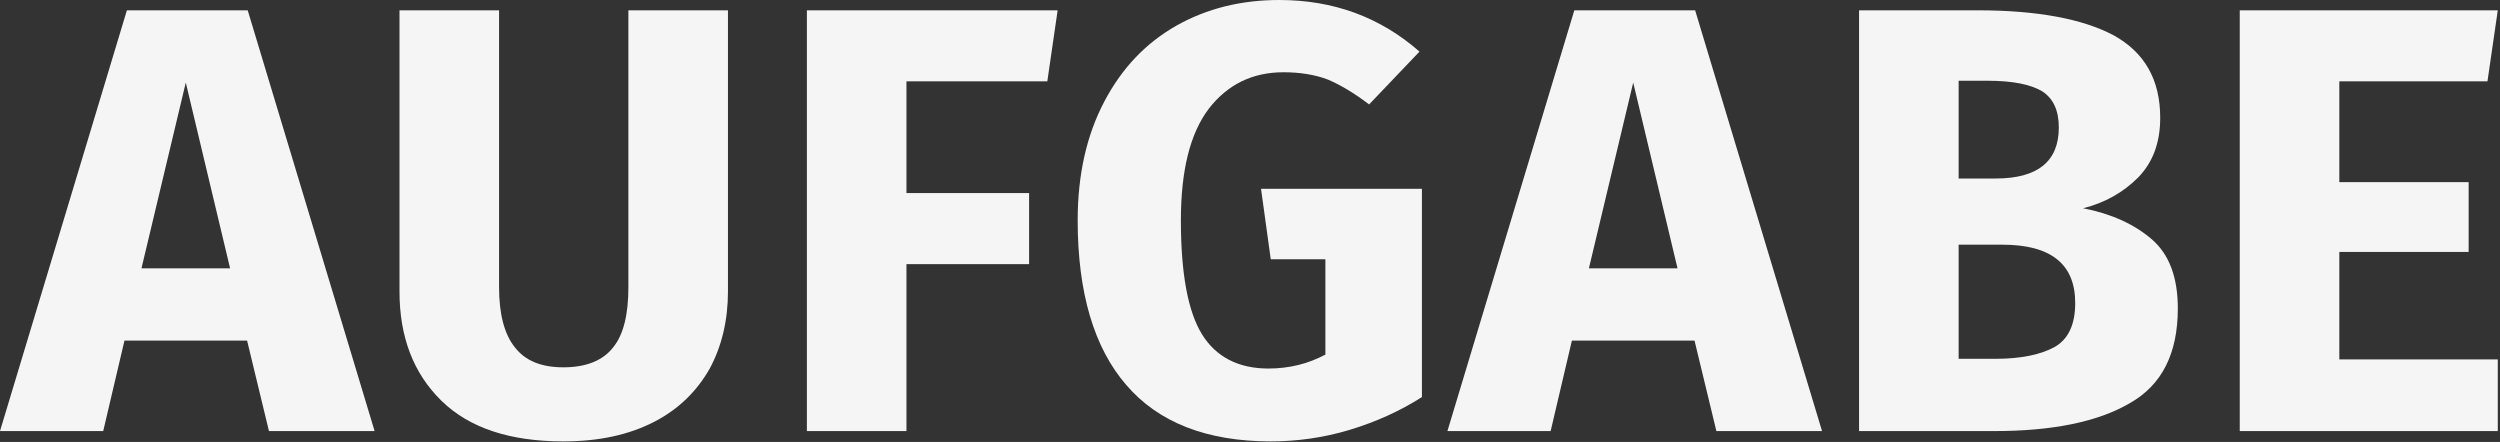<?xml version="1.0" encoding="UTF-8" standalone="no"?>
<!DOCTYPE svg PUBLIC "-//W3C//DTD SVG 1.1//EN" "http://www.w3.org/Graphics/SVG/1.1/DTD/svg11.dtd">
<svg width="100%" height="100%" viewBox="0 0 560 99" version="1.1" xmlns="http://www.w3.org/2000/svg" xmlns:xlink="http://www.w3.org/1999/xlink" xml:space="preserve" xmlns:serif="http://www.serif.com/" style="fill-rule:evenodd;clip-rule:evenodd;stroke-linejoin:round;stroke-miterlimit:2;">
    <rect x="0" y="0" width="560" height="99" fill="#333333" stroke="none"/>
    <g transform="matrix(2,0,0,2,-890.911,-1504.56)">
        <g transform="matrix(68,0,0,68,446.339,800.56)">
            <path d="M0.43,-0L0.394,-0.149L0.192,-0.149L0.157,-0L-0.013,-0L0.196,-0.693L0.395,-0.693L0.604,-0L0.43,-0ZM0.22,-0.268L0.366,-0.268L0.293,-0.574L0.22,-0.268Z" style="fill:rgb(245,245,245);fill-rule:nonzero;"/>
        </g>
        <g transform="matrix(68,0,0,68,486.459,800.56)">
            <path d="M0.596,-0.23C0.596,-0.183 0.586,-0.14 0.566,-0.103C0.545,-0.066 0.515,-0.036 0.474,-0.015C0.433,0.006 0.384,0.017 0.325,0.017C0.237,0.017 0.17,-0.005 0.124,-0.05C0.078,-0.095 0.055,-0.155 0.055,-0.23L0.055,-0.693L0.219,-0.693L0.219,-0.237C0.219,-0.192 0.228,-0.159 0.245,-0.138C0.262,-0.116 0.288,-0.105 0.325,-0.105C0.362,-0.105 0.39,-0.116 0.407,-0.138C0.424,-0.159 0.432,-0.192 0.432,-0.237L0.432,-0.693L0.596,-0.693L0.596,-0.23Z" style="fill:rgb(245,245,245);fill-rule:nonzero;"/>
        </g>
        <g transform="matrix(68,0,0,68,531.407,800.56)">
            <path d="M0.065,-0L0.065,-0.693L0.478,-0.693L0.461,-0.576L0.229,-0.576L0.229,-0.392L0.431,-0.392L0.431,-0.275L0.229,-0.275L0.229,-0L0.065,-0Z" style="fill:rgb(245,245,245);fill-rule:nonzero;"/>
        </g>
        <g transform="matrix(68,0,0,68,563.911,800.56)">
            <path d="M0.365,-0.71C0.454,-0.71 0.531,-0.682 0.596,-0.625L0.513,-0.538C0.488,-0.557 0.466,-0.57 0.445,-0.579C0.424,-0.587 0.399,-0.591 0.372,-0.591C0.321,-0.591 0.28,-0.571 0.249,-0.531C0.218,-0.49 0.203,-0.429 0.203,-0.347C0.203,-0.258 0.215,-0.196 0.238,-0.159C0.261,-0.122 0.298,-0.103 0.347,-0.103C0.382,-0.103 0.413,-0.111 0.441,-0.126L0.441,-0.283L0.351,-0.283L0.335,-0.399L0.6,-0.399L0.6,-0.056C0.564,-0.033 0.524,-0.015 0.481,-0.002C0.438,0.011 0.394,0.017 0.351,0.017C0.246,0.017 0.166,-0.014 0.113,-0.076C0.06,-0.137 0.033,-0.228 0.033,-0.347C0.033,-0.423 0.048,-0.488 0.077,-0.543C0.106,-0.598 0.145,-0.639 0.196,-0.668C0.246,-0.696 0.302,-0.71 0.365,-0.71Z" style="fill:rgb(245,245,245);fill-rule:nonzero;"/>
        </g>
        <g transform="matrix(68,0,0,68,608.451,800.56)">
            <path d="M0.43,-0L0.394,-0.149L0.192,-0.149L0.157,-0L-0.013,-0L0.196,-0.693L0.395,-0.693L0.604,-0L0.43,-0ZM0.22,-0.268L0.366,-0.268L0.293,-0.574L0.22,-0.268Z" style="fill:rgb(245,245,245);fill-rule:nonzero;"/>
        </g>
        <g transform="matrix(68,0,0,68,649.251,800.56)">
            <path d="M0.434,-0.367C0.48,-0.358 0.518,-0.341 0.547,-0.316C0.576,-0.291 0.59,-0.253 0.59,-0.202C0.59,-0.128 0.564,-0.076 0.511,-0.046C0.458,-0.015 0.383,-0 0.288,-0L0.065,-0L0.065,-0.693L0.261,-0.693C0.358,-0.693 0.433,-0.679 0.484,-0.652C0.535,-0.624 0.561,-0.579 0.561,-0.516C0.561,-0.475 0.549,-0.443 0.525,-0.418C0.5,-0.393 0.47,-0.376 0.434,-0.367ZM0.229,-0.577L0.229,-0.416L0.29,-0.416C0.359,-0.416 0.394,-0.444 0.394,-0.5C0.394,-0.528 0.385,-0.548 0.366,-0.56C0.347,-0.571 0.318,-0.577 0.277,-0.577L0.229,-0.577ZM0.289,-0.119C0.332,-0.119 0.365,-0.126 0.388,-0.139C0.41,-0.152 0.421,-0.176 0.421,-0.211C0.421,-0.275 0.381,-0.307 0.301,-0.307L0.229,-0.307L0.229,-0.119L0.289,-0.119Z" style="fill:rgb(245,245,245);fill-rule:nonzero;"/>
        </g>
        <g transform="matrix(68,0,0,68,691.887,800.56)">
            <path d="M0.49,-0.693L0.473,-0.576L0.229,-0.576L0.229,-0.41L0.442,-0.41L0.442,-0.295L0.229,-0.295L0.229,-0.118L0.49,-0.118L0.49,-0L0.065,-0L0.065,-0.693L0.49,-0.693Z" style="fill:rgb(245,245,245);fill-rule:nonzero;"/>
        </g>
    </g>
</svg>
